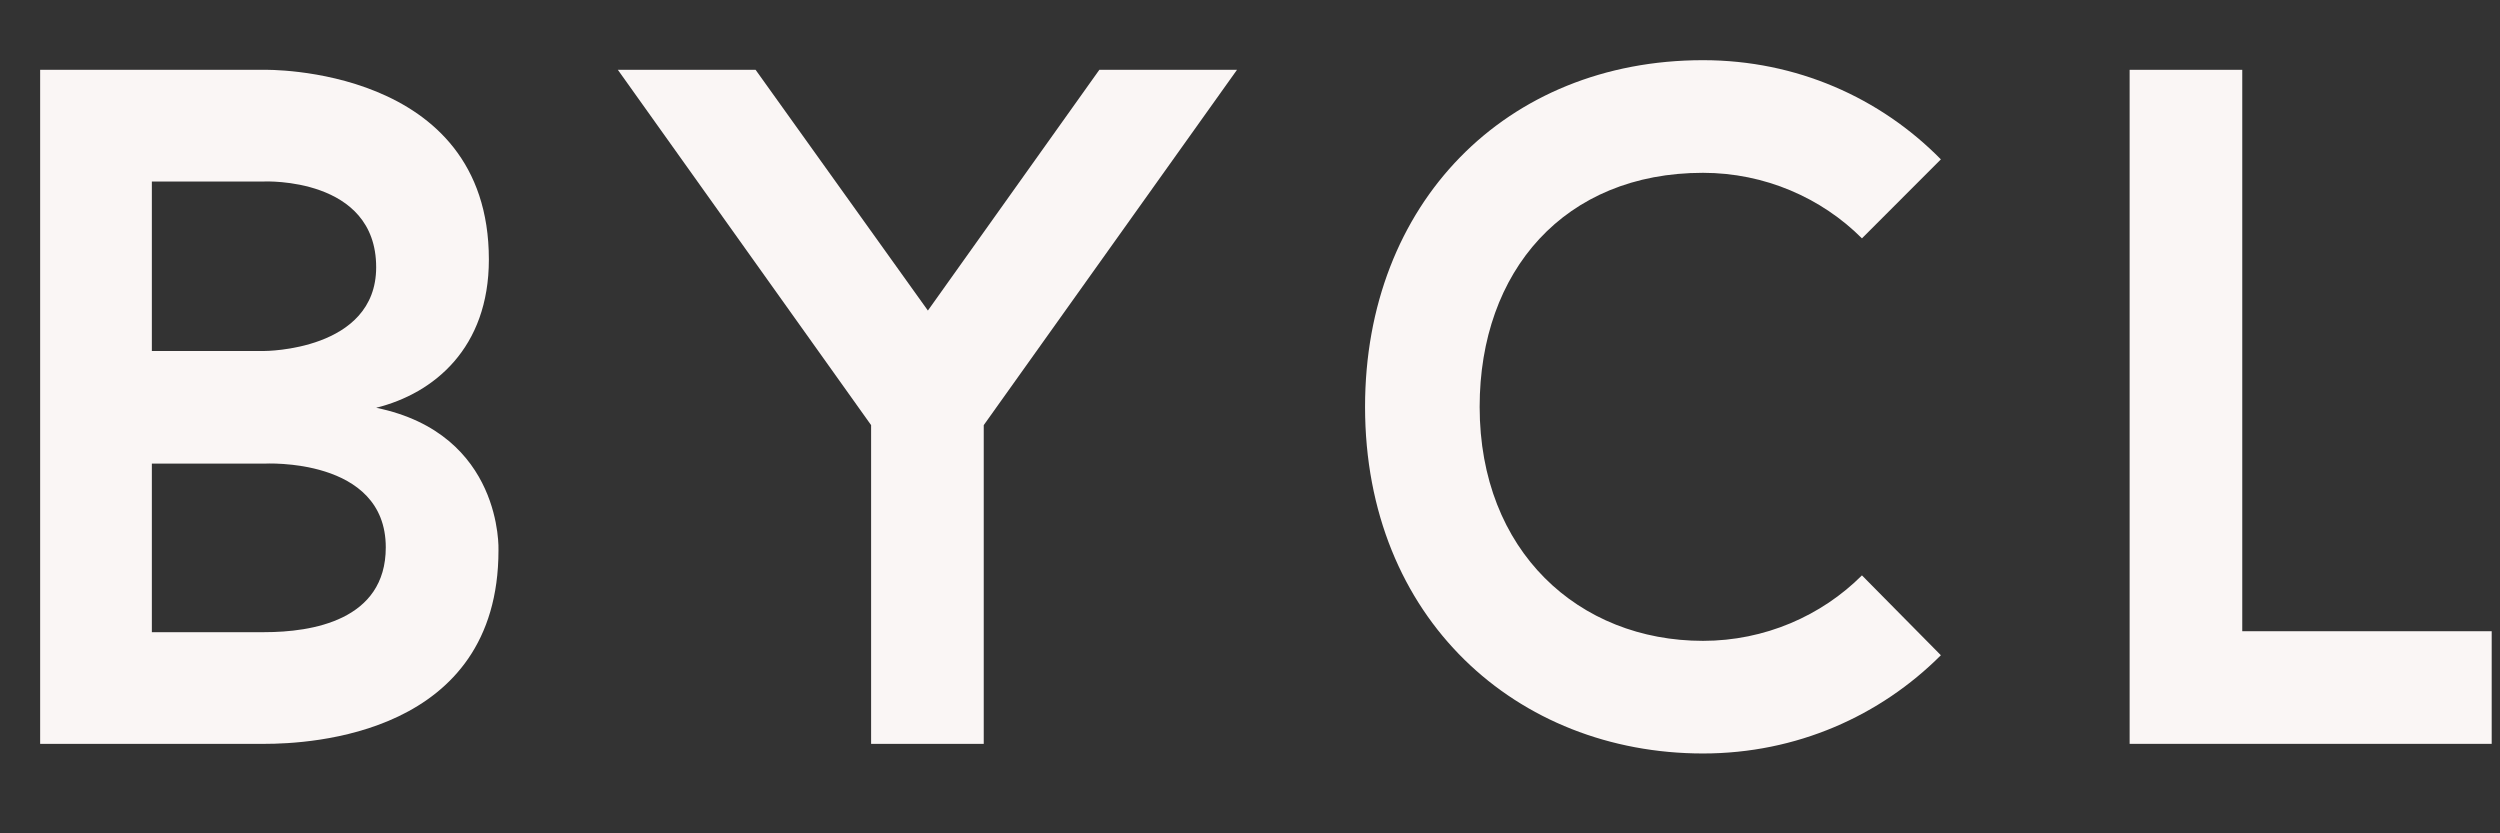 <svg xmlns="http://www.w3.org/2000/svg" xmlns:xlink="http://www.w3.org/1999/xlink" width="180" viewBox="0 0 135 45" height="60" preserveAspectRatio="xMidYMid meet"><rect x="0" y="0" width="135" height="45" fill="#333333" stroke="none"/><defs><g></g></defs><g fill="#faf6f5" fill-opacity="1"><g transform="translate(-1.941, 40.168)"><g><path d="M 22.254 -18.148 C 25.375 -18.926 28.34 -21.371 28.34 -26.156 C 28.34 -36.66 16.223 -36.398 16.223 -36.398 L 4.109 -36.398 L 4.109 0 L 16.223 0 C 18.668 0 28.859 -0.469 28.859 -10.453 C 28.859 -10.453 29.117 -16.742 22.254 -18.148 Z M 10.141 -21.215 L 10.141 -30.367 L 16.223 -30.367 C 16.223 -30.367 22.254 -30.625 22.254 -25.738 C 22.254 -21.215 16.223 -21.215 16.223 -21.215 Z M 16.223 -6.031 L 10.141 -6.031 L 10.141 -15.133 L 16.223 -15.133 C 16.223 -15.133 22.773 -15.496 22.773 -10.609 C 22.773 -6.656 18.77 -6.031 16.223 -6.031 Z M 16.223 -6.031 "></path></g></g></g><g fill="#faf6f5" fill-opacity="1"><g transform="translate(33.364, 40.168)"><g><path d="M 33.434 -36.398 L 26 -36.398 L 16.742 -23.398 L 7.438 -36.398 L 0 -36.398 L 13.676 -17.211 L 13.676 0 L 19.758 0 L 19.758 -17.211 Z M 33.434 -36.398 "></path></g></g></g><g fill="#faf6f5" fill-opacity="1"><g transform="translate(70.854, 40.168)"><g><path d="M 21.109 -5.562 C 14.402 -5.562 9.047 -10.398 9.047 -18.199 C 9.047 -25.531 13.625 -30.836 21.109 -30.836 C 24.438 -30.836 27.508 -29.484 29.691 -27.297 L 33.953 -31.562 C 30.68 -34.891 26.156 -36.918 21.109 -36.918 C 10.453 -36.918 2.859 -29.172 2.859 -18.199 C 2.859 -6.758 11.074 0.52 21.109 0.52 C 26.156 0.52 30.68 -1.508 33.953 -4.785 L 29.691 -9.098 C 27.508 -6.914 24.438 -5.562 21.109 -5.562 Z M 21.109 -5.562 "></path></g></g></g><g fill="#faf6f5" fill-opacity="1"><g transform="translate(110.891, 40.168)"><g><path d="M 10.191 -6.082 L 10.191 -36.398 L 4.109 -36.398 L 4.109 0 L 23.66 0 L 23.66 -6.082 Z M 10.191 -6.082 "></path></g></g></g></svg>